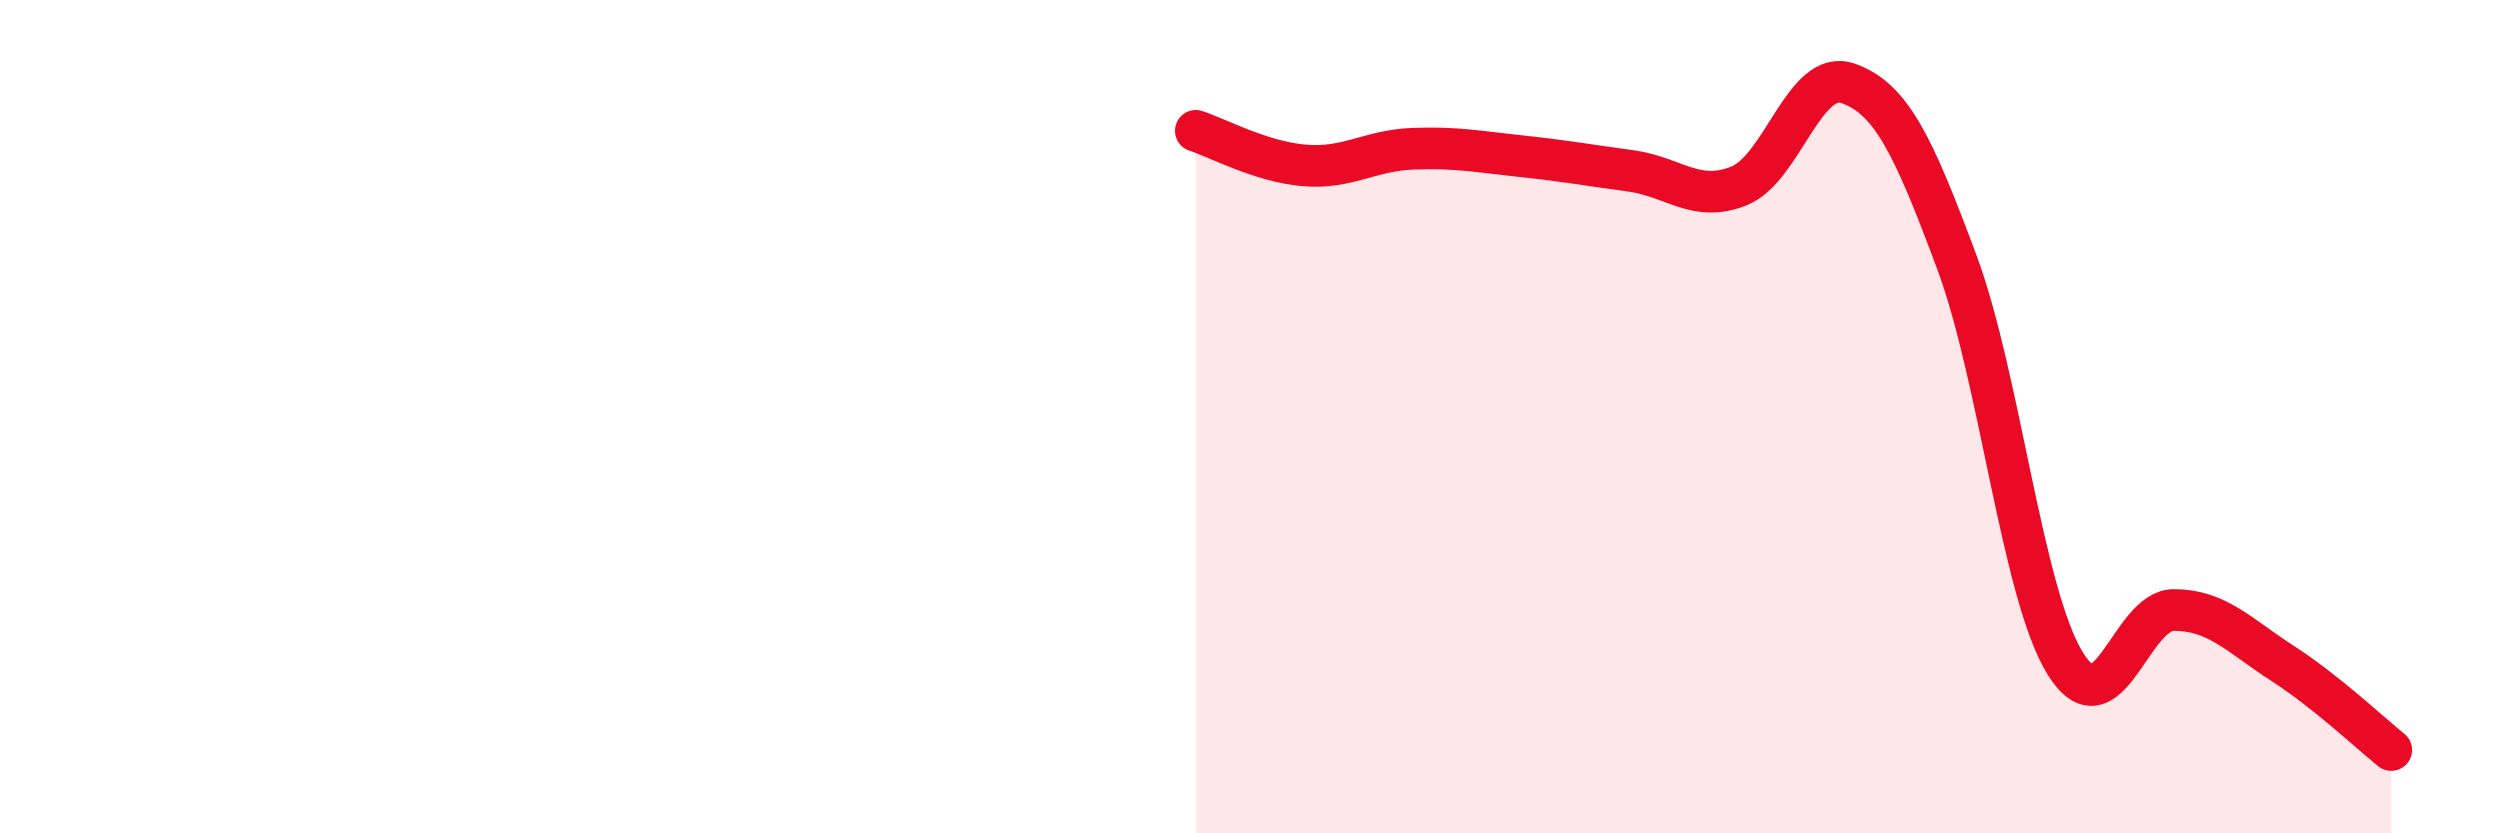 
    <svg width="60" height="20" viewBox="0 0 60 20" xmlns="http://www.w3.org/2000/svg">
      <path
        d="M 28.7,3.14 C 29.22,3.31 30.26,3.88 31.3,3.97 C 32.34,4.06 32.87,3.61 33.91,3.57 C 34.95,3.53 35.48,3.64 36.52,3.75 C 37.56,3.86 38.09,3.96 39.13,4.1 C 40.17,4.24 40.7,4.88 41.74,4.46 C 42.78,4.04 43.31,1.64 44.35,2 C 45.39,2.36 45.92,3.49 46.96,6.28 C 48,9.07 48.53,14.26 49.57,15.93 C 50.61,17.6 51.13,14.64 52.17,14.64 C 53.21,14.64 53.74,15.25 54.78,15.92 C 55.82,16.59 56.87,17.58 57.39,18L57.39 20L28.7 20Z"
        fill="#EB0A25"
        opacity="0.1"
        stroke-linecap="round"
        stroke-linejoin="round"
      />
      <path
        d="M 28.7,3.14 C 29.22,3.31 30.26,3.88 31.3,3.97 C 32.34,4.06 32.87,3.61 33.91,3.57 C 34.95,3.53 35.48,3.64 36.52,3.75 C 37.56,3.86 38.09,3.96 39.13,4.1 C 40.17,4.24 40.7,4.88 41.74,4.46 C 42.78,4.04 43.31,1.64 44.35,2 C 45.39,2.36 45.92,3.49 46.96,6.28 C 48,9.07 48.53,14.26 49.57,15.93 C 50.61,17.6 51.13,14.64 52.17,14.64 C 53.21,14.64 53.74,15.25 54.78,15.92 C 55.82,16.59 56.87,17.58 57.39,18"
        stroke="#EB0A25"
        stroke-width="1"
        fill="none"
        stroke-linecap="round"
        stroke-linejoin="round"
      />
    </svg>
  